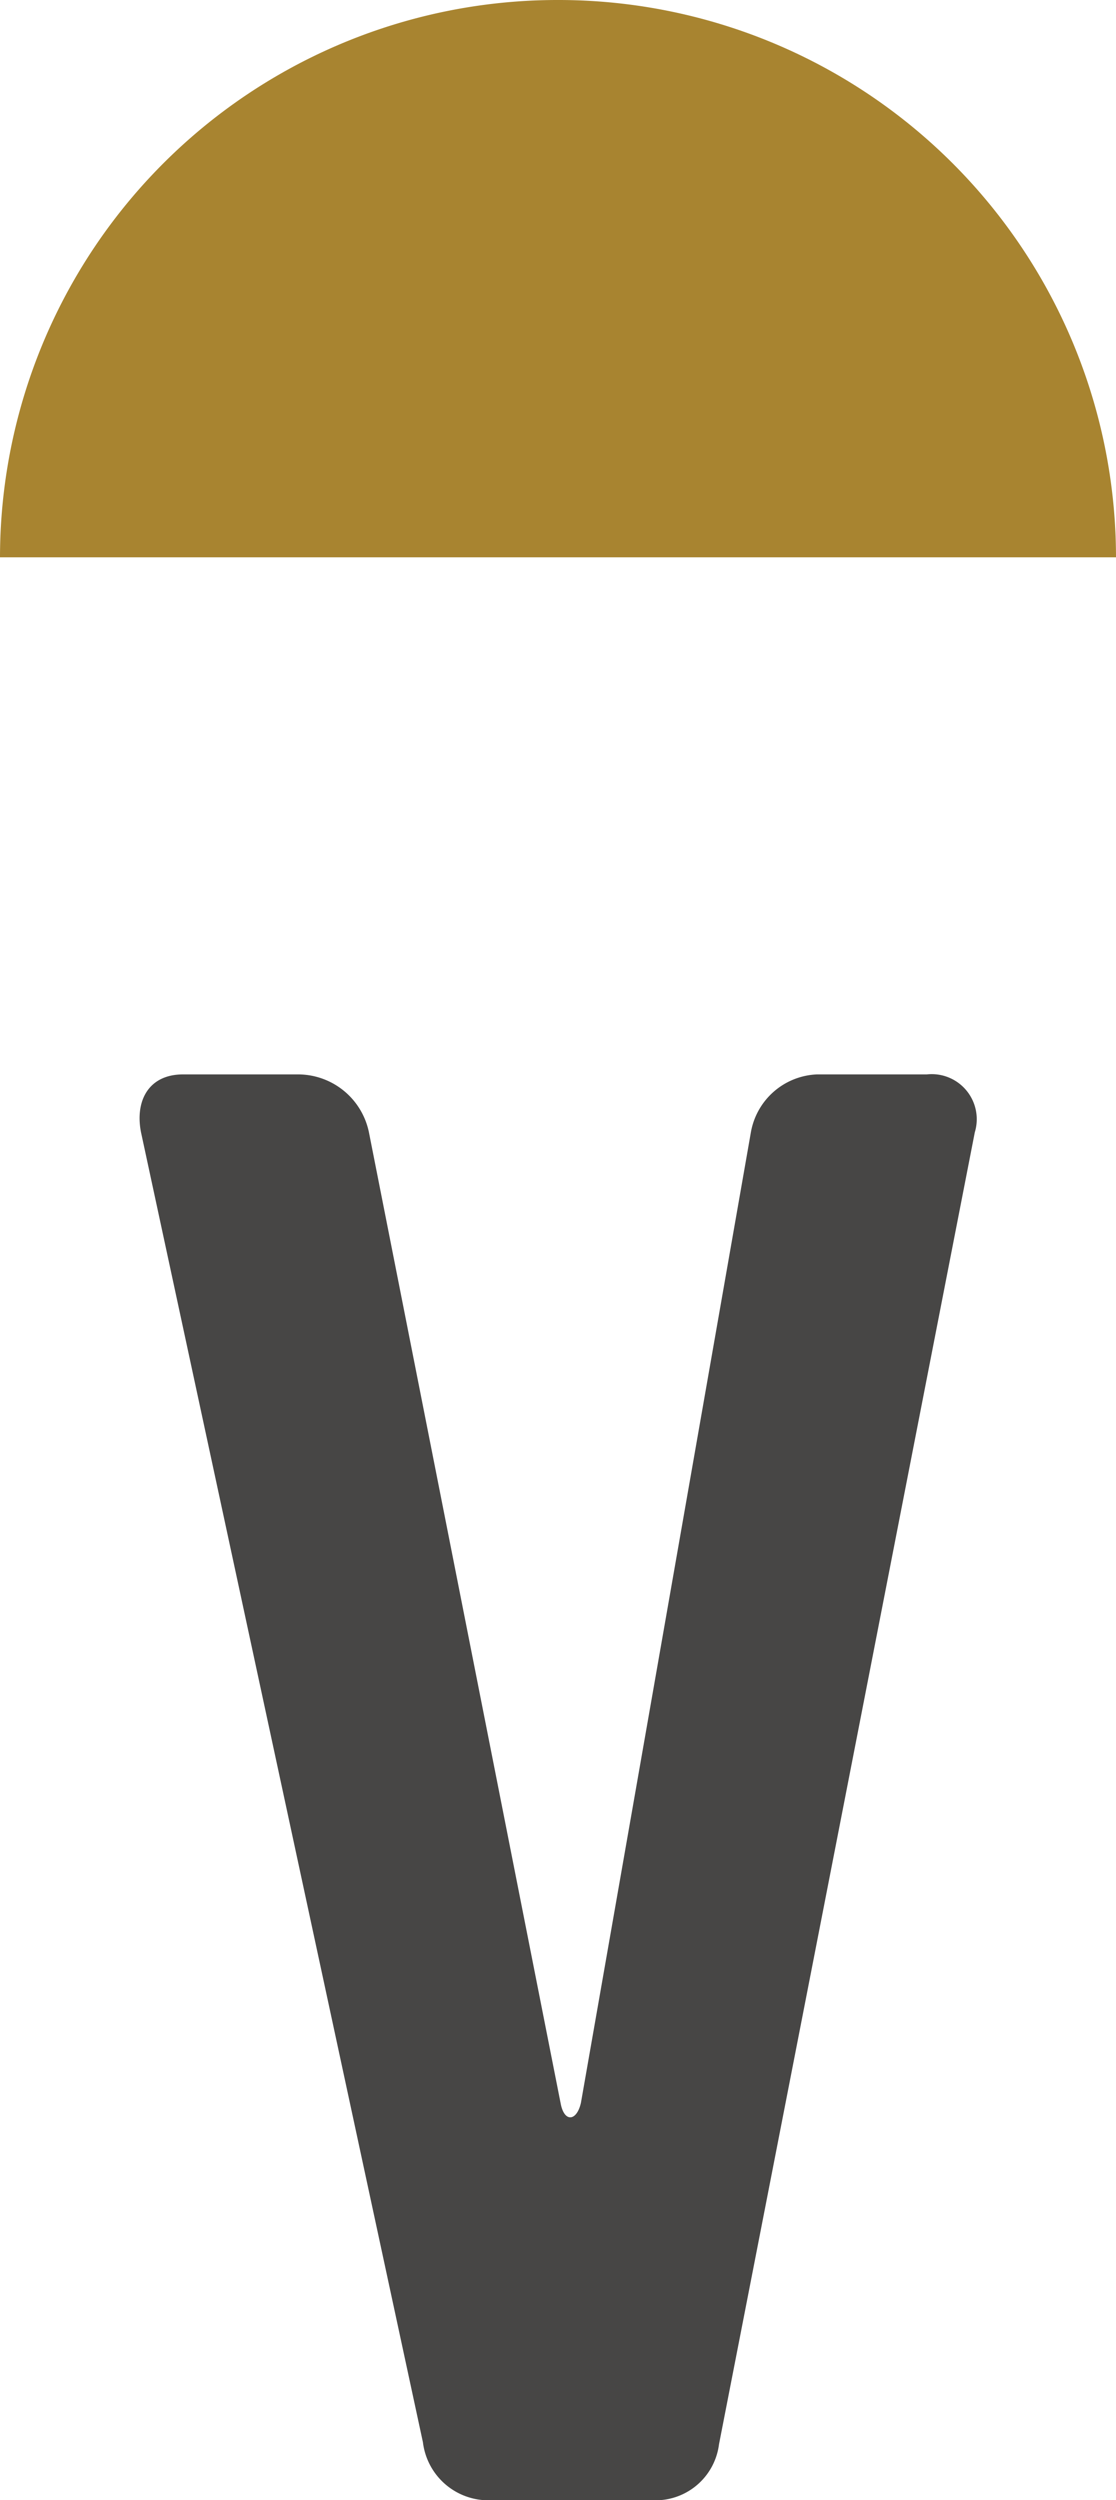 <svg id="logo_veternity_responsive" data-name="logo veternity responsive" xmlns="http://www.w3.org/2000/svg" width="17.862" height="40" viewBox="0 0 17.862 40">
  <g id="Groupe_166" data-name="Groupe 166">
    <g id="Groupe_165" data-name="Groupe 165">
      <path id="Tracé_467" data-name="Tracé 467" d="M792.356,409.265a8.924,8.924,0,0,0-8.931,8.916h17.862A8.924,8.924,0,0,0,792.356,409.265Z" transform="translate(-783.425 -409.265)" fill="#a88430"/>
    </g>
  </g>
  <g id="Groupe_167" data-name="Groupe 167" transform="translate(2.238 17.189)">
    <path id="Tracé_468" data-name="Tracé 468" d="M796.919,463.32a1.024,1.024,0,0,1-1.088.894H793.3a1.056,1.056,0,0,1-1.12-.926l-4.512-20.957c-.1-.512.128-.927.672-.927h1.824a1.16,1.16,0,0,1,1.152.927l3.073,15.558c.064.287.255.256.32-.032l2.72-15.526a1.121,1.121,0,0,1,1.056-.927h1.76a.721.721,0,0,1,.768.927Z" transform="translate(-787.649 -441.404)" fill="#474645"/>
  </g>
</svg>
